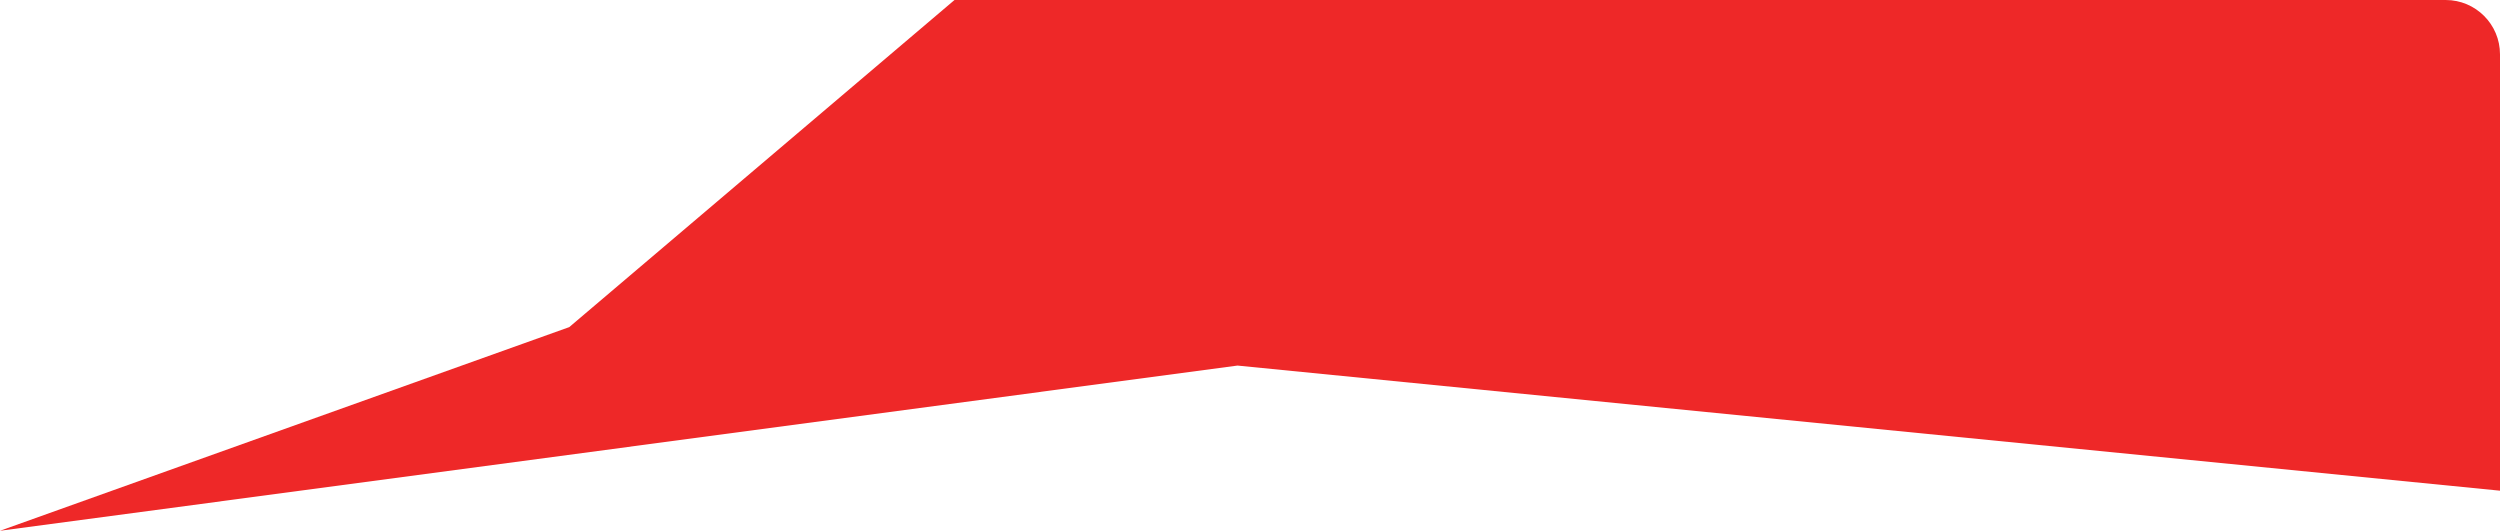 <?xml version="1.0" encoding="UTF-8"?> <svg xmlns="http://www.w3.org/2000/svg" width="325" height="69" viewBox="0 0 325 69" fill="none"> <path d="M325 63.79L160.873 47.524L8.59797e-06 69L73.999 42.527L124.086 1.9595e-06H317.938C321.838 1.9595e-06 325 3.162 325 7.062V63.79Z" fill="#EE2828"></path> </svg> 